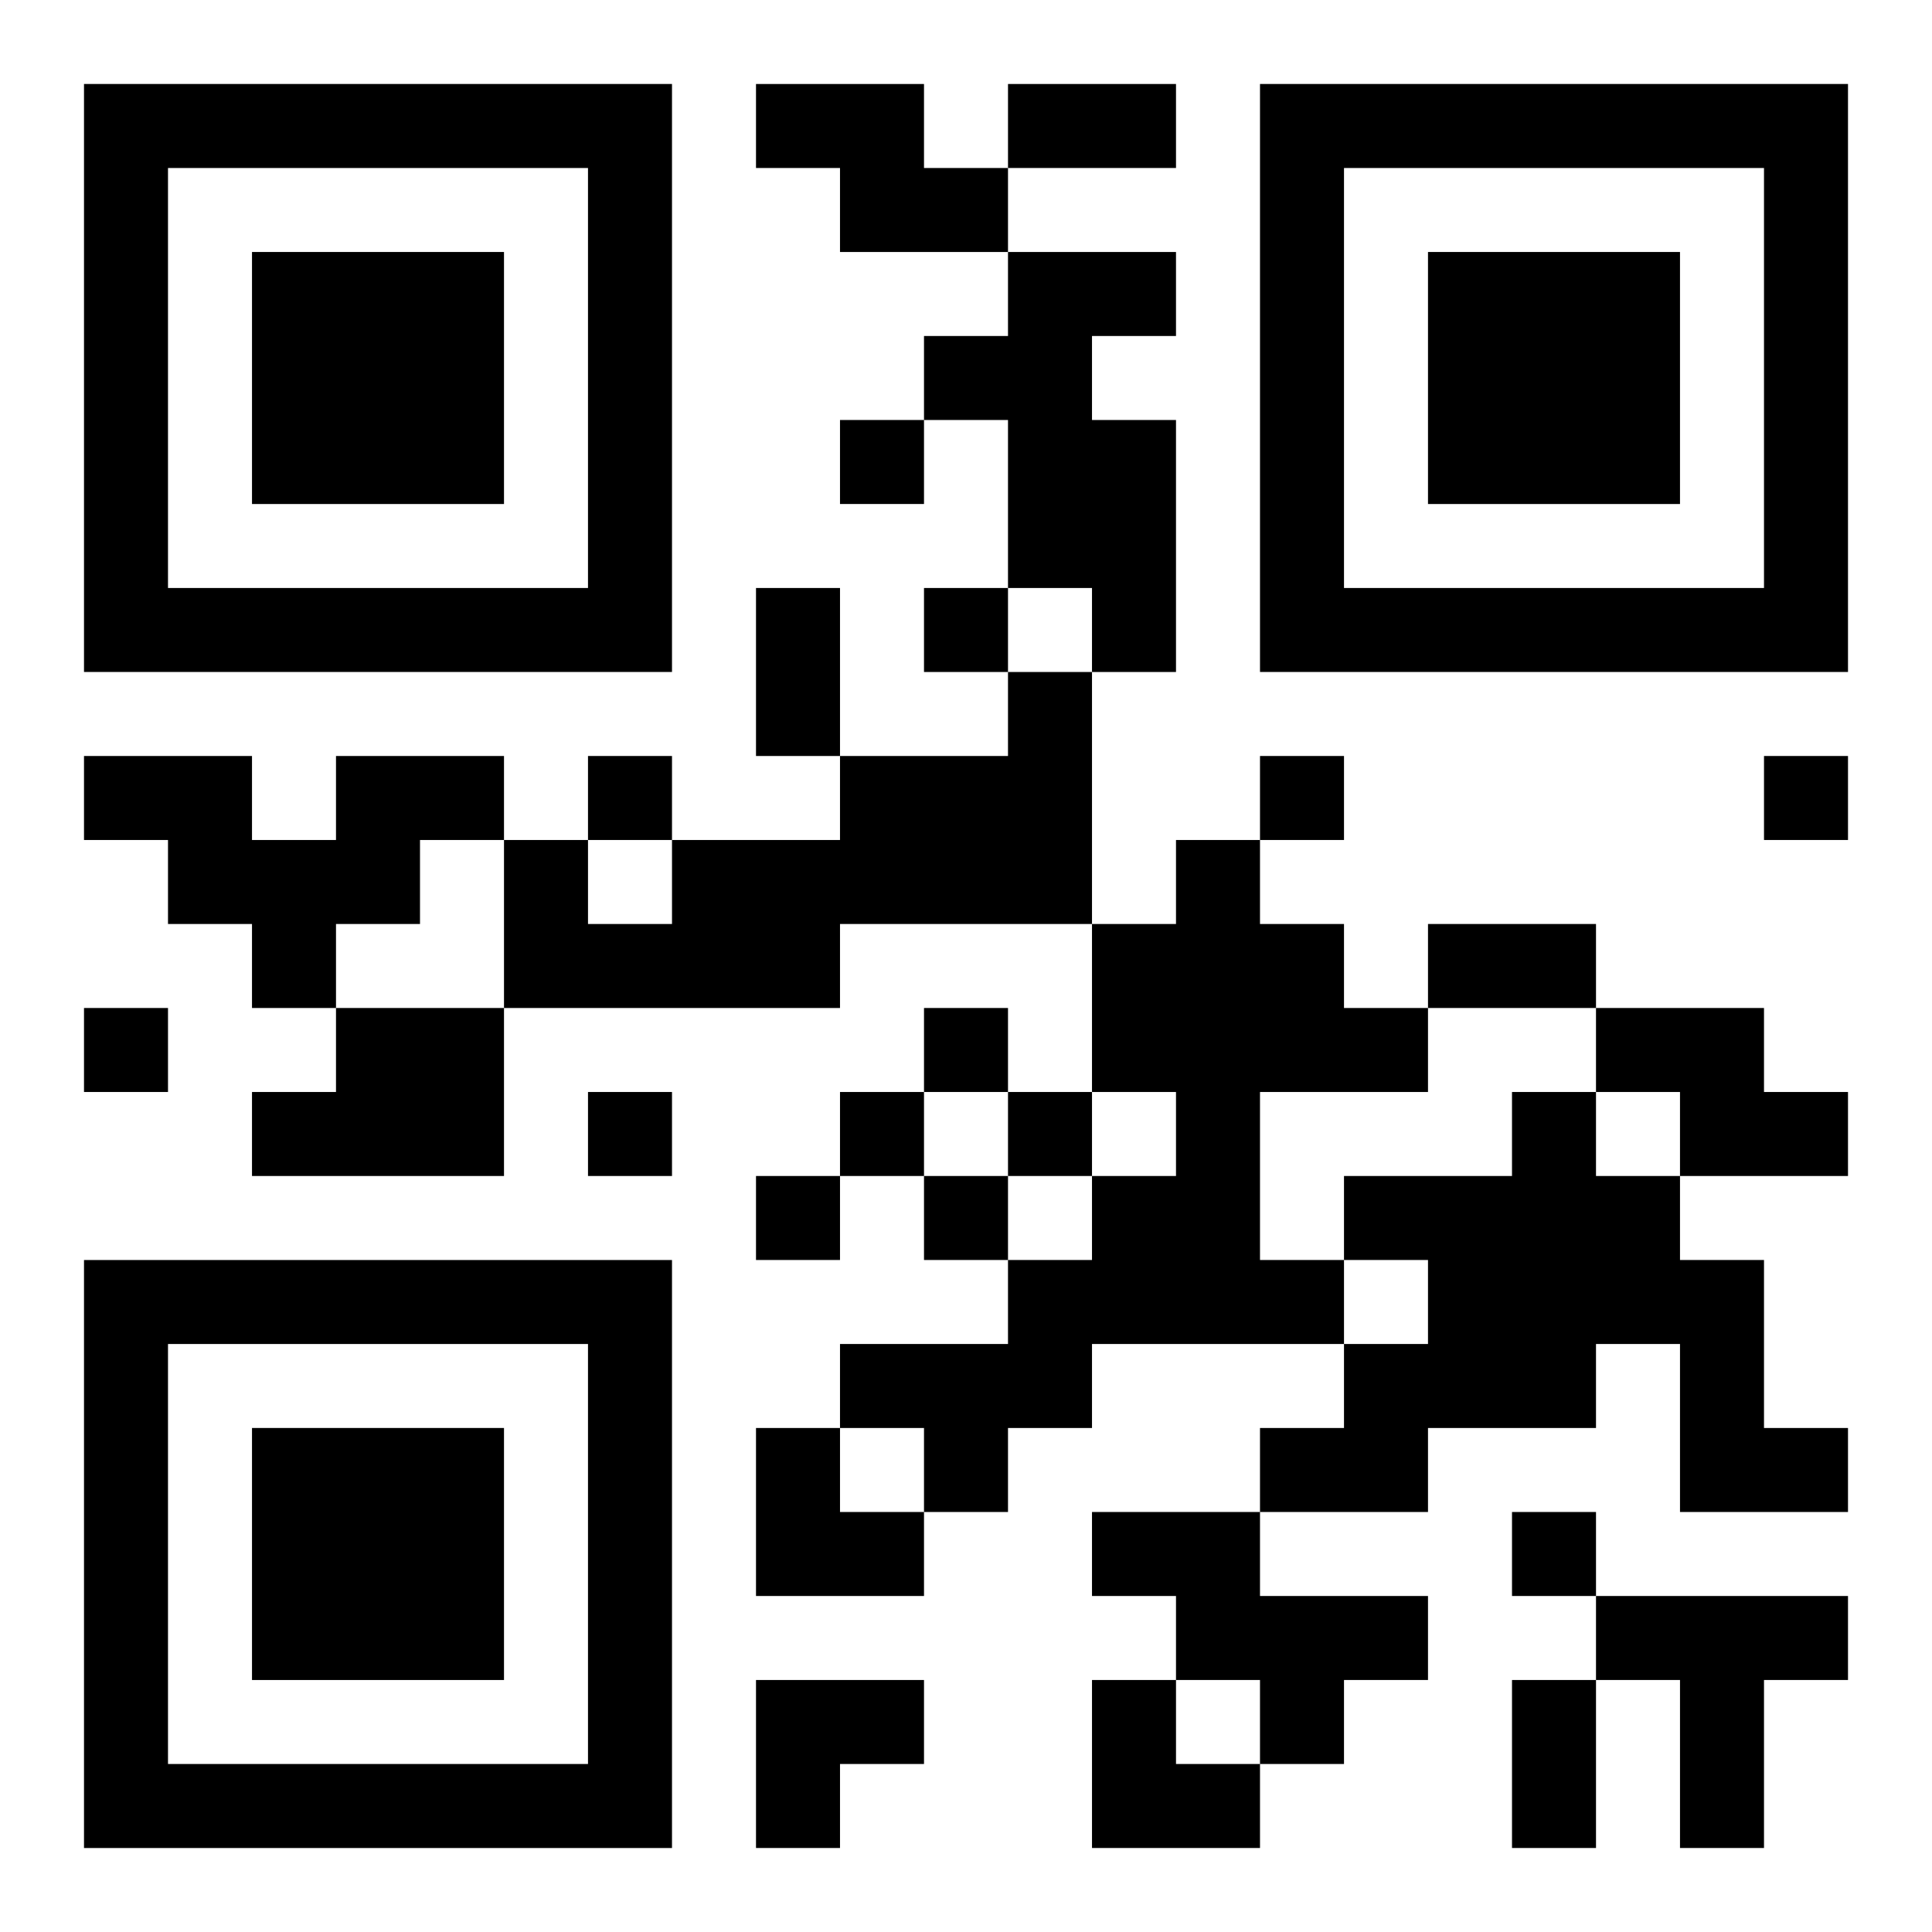 <?xml version="1.0" encoding="UTF-8"?>
<svg width="250" height="250" baseProfile="full" version="1.1" viewBox="-1 -1 23 23" xmlns="http://www.w3.org/2000/svg" xmlns:xlink="http://www.w3.org/1999/xlink"><symbol id="a"><path d="m0 7v7h7v-7h-7zm1 1h5v5h-5v-5zm1 1v3h3v-3h-3z"/></symbol><use y="-7" xlink:href="#a"/><use y="7" xlink:href="#a"/><use x="14" y="-7" xlink:href="#a"/><path d="m8 0h2v1h1v1h-2v-1h-1v-1m3 2h2v1h-1v1h1v3h-1v-1h-1v-2h-1v-1h1v-1m0 5h1v3h-3v1h-4v-2h1v1h1v-1h2v-1h2v-1m-8 1h2v1h-1v1h-1v1h-1v-1h-1v-1h-1v-1h2v1h1v-1m10 1h1v1h1v1h1v1h-2v2h1v1h-3v1h-1v1h-1v-1h-1v-1h2v-1h1v-1h1v-1h-1v-2h1v-1m-10 2h2v2h-3v-1h1v-1m15 0h2v1h1v1h-2v-1h-1v-1m-1 1h1v1h1v1h1v2h1v1h-2v-2h-1v1h-2v1h-2v-1h1v-1h1v-1h-1v-1h2v-1m-5 5h2v1h2v1h-1v1h-1v-1h-1v-1h-1v-1m6 1h3v1h-1v2h-1v-2h-1v-1m-9-14v1h1v-1h-1m1 2v1h1v-1h-1m-4 2v1h1v-1h-1m8 0v1h1v-1h-1m6 0v1h1v-1h-1m-20 3v1h1v-1h-1m10 0v1h1v-1h-1m-4 1v1h1v-1h-1m3 0v1h1v-1h-1m2 0v1h1v-1h-1m-3 1v1h1v-1h-1m2 0v1h1v-1h-1m7 4v1h1v-1h-1m-6-17h2v1h-2v-1m-3 6h1v2h-1v-2m8 4h2v1h-2v-1m1 9h1v2h-1v-2m-9-3h1v1h1v1h-2zm0 3h2v1h-1v1h-1zm4 0h1v1h1v1h-2z"/></svg>
